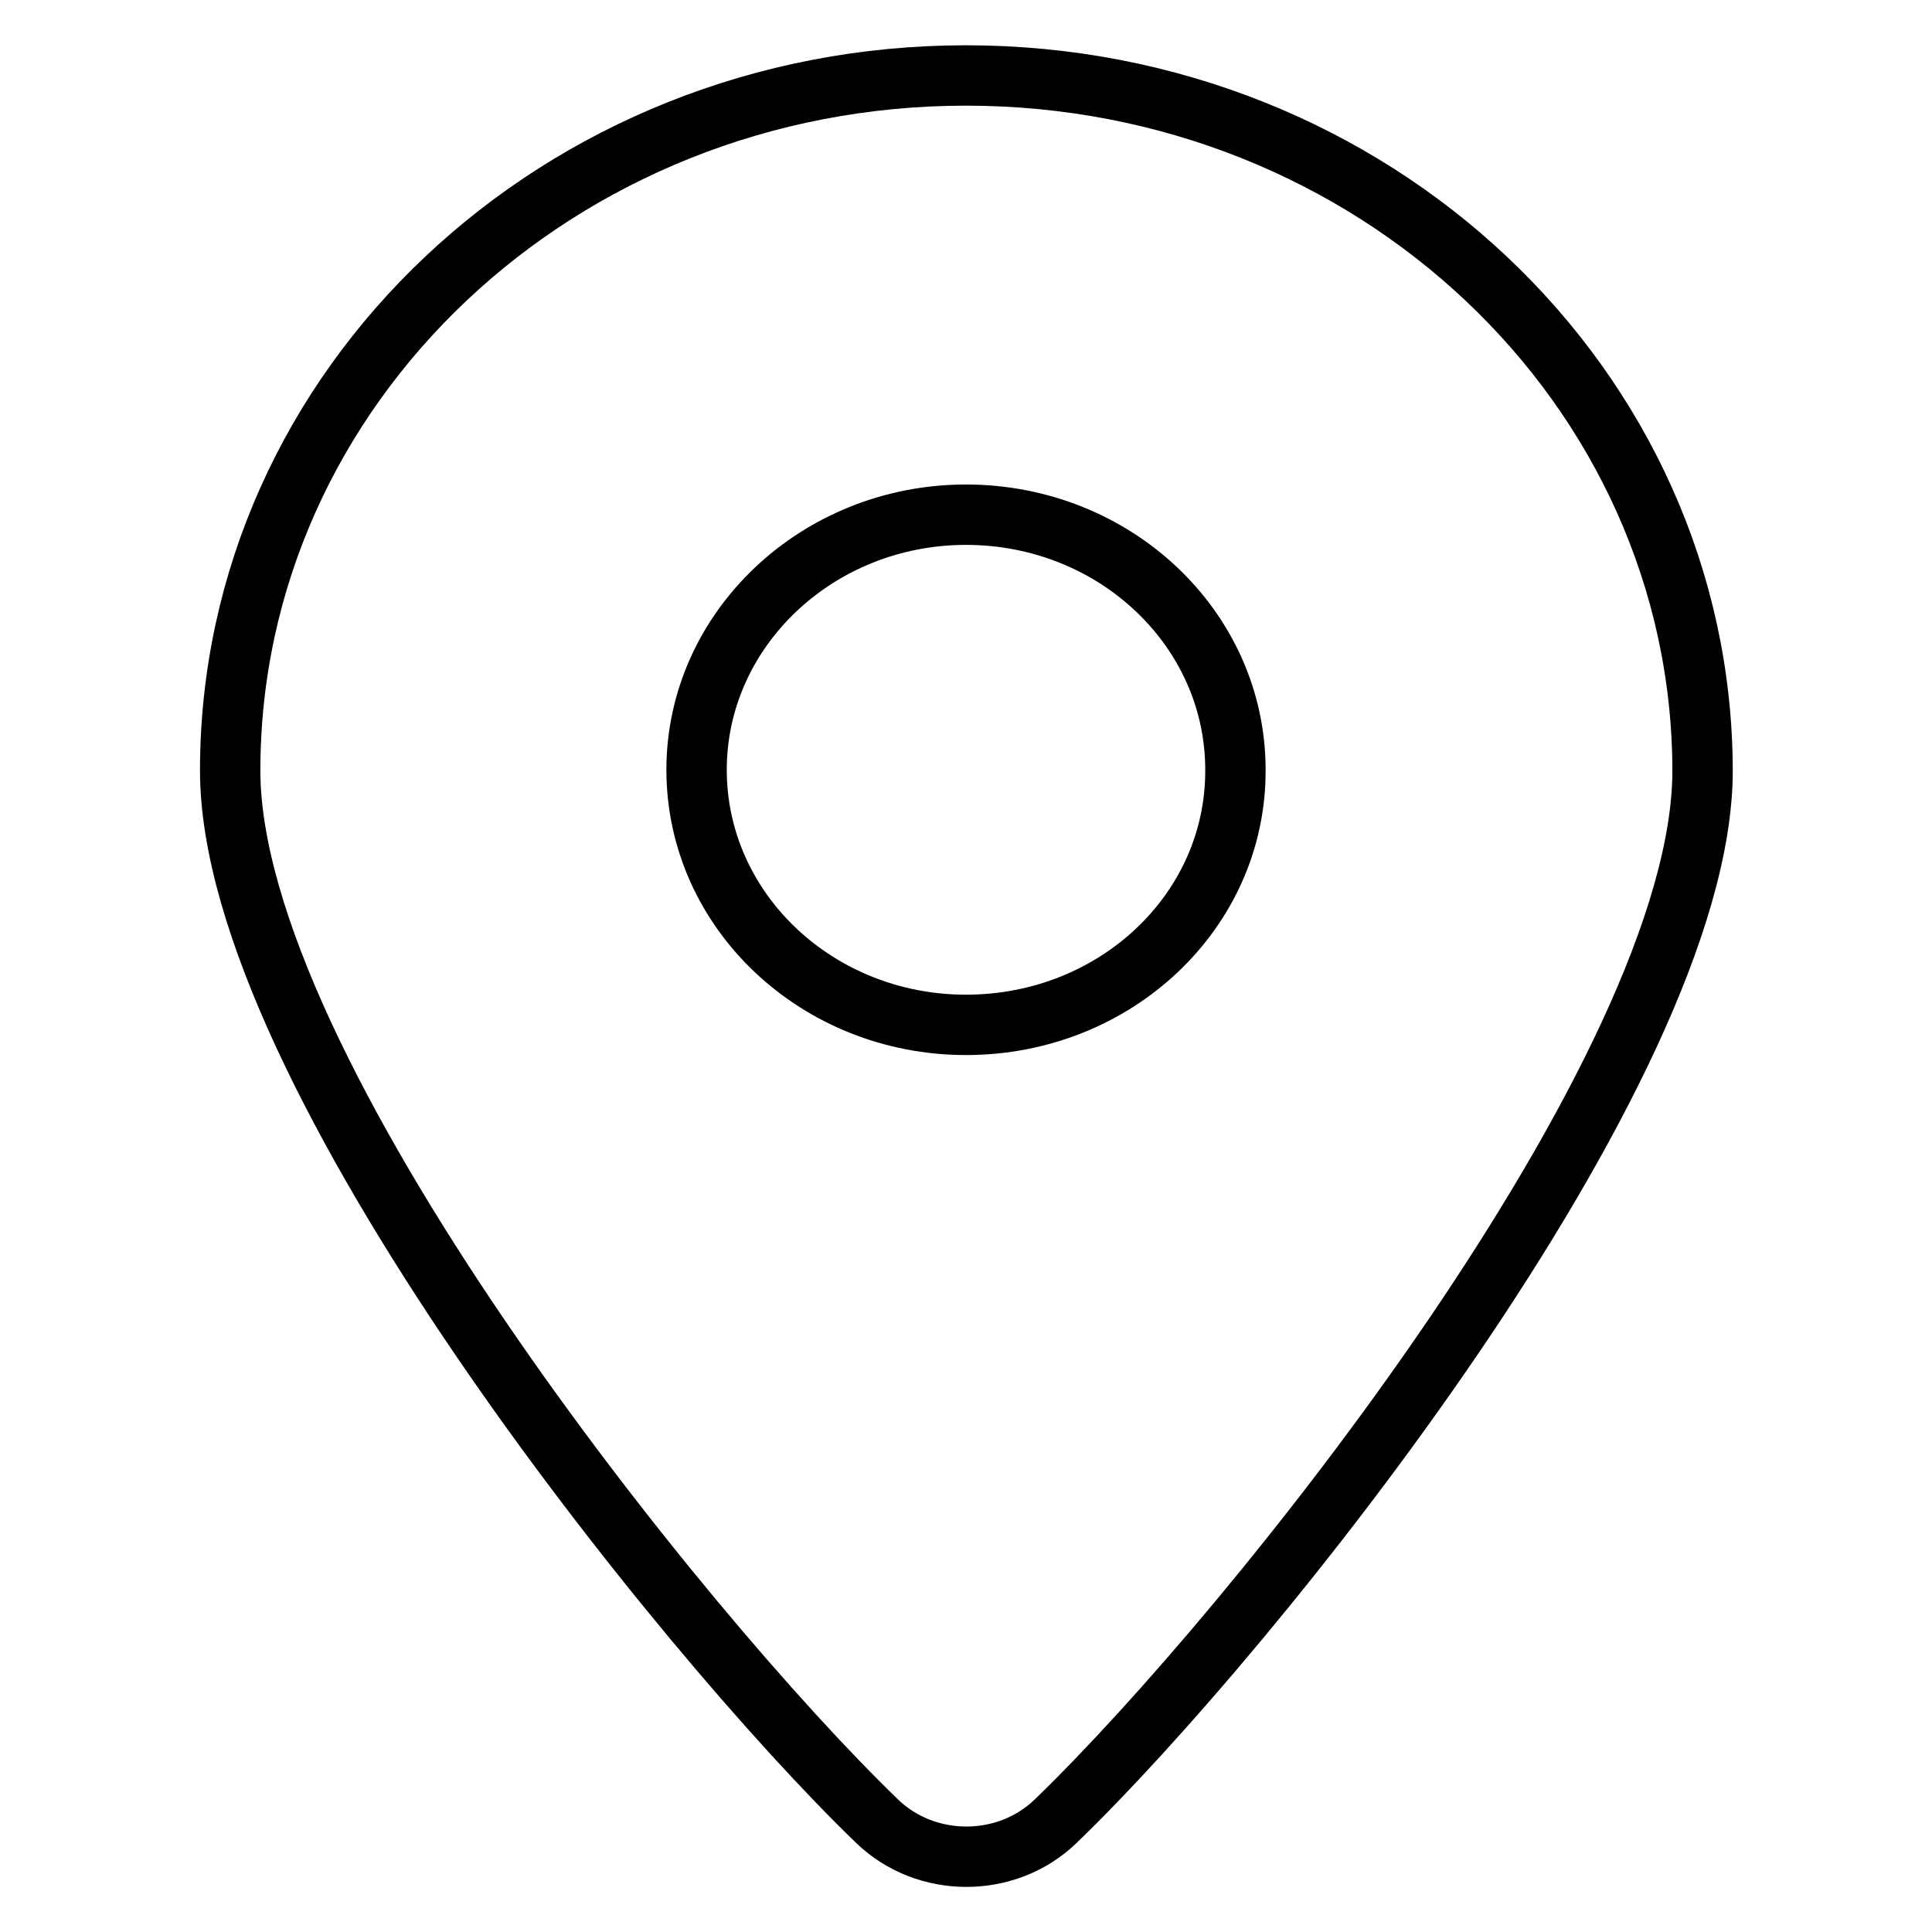 <?xml version="1.0" encoding="utf-8"?>
<!-- Svg Vector Icons : http://www.onlinewebfonts.com/icon -->
<!DOCTYPE svg PUBLIC "-//W3C//DTD SVG 1.1//EN" "http://www.w3.org/Graphics/SVG/1.1/DTD/svg11.dtd">
<svg version="1.1" xmlns="http://www.w3.org/2000/svg" xmlns:xlink="http://www.w3.org/1999/xlink" x="0px" y="0px" viewBox="0 0 256 256" enable-background="new 0 0 256 256" xml:space="preserve">
<g> <path stroke-width="8" fill-opacity="0" stroke="#000000"  d="M128,10c-53.9,0-97.5,41.2-97.5,92.1c0,39.8,59.7,114.1,85.7,139.2c6.5,6.3,17.2,6.3,23.7,0 c26-25.1,85.7-99.4,85.7-139.2C225.5,51.2,181.9,10,128,10z M128,135.8c-19.7,0-35.7-15.1-35.7-33.8c0-18.6,16-33.8,35.7-33.8 c19.7,0,35.7,15.1,35.7,33.8C163.8,120.7,147.8,135.8,128,135.8z"/></g>
</svg>